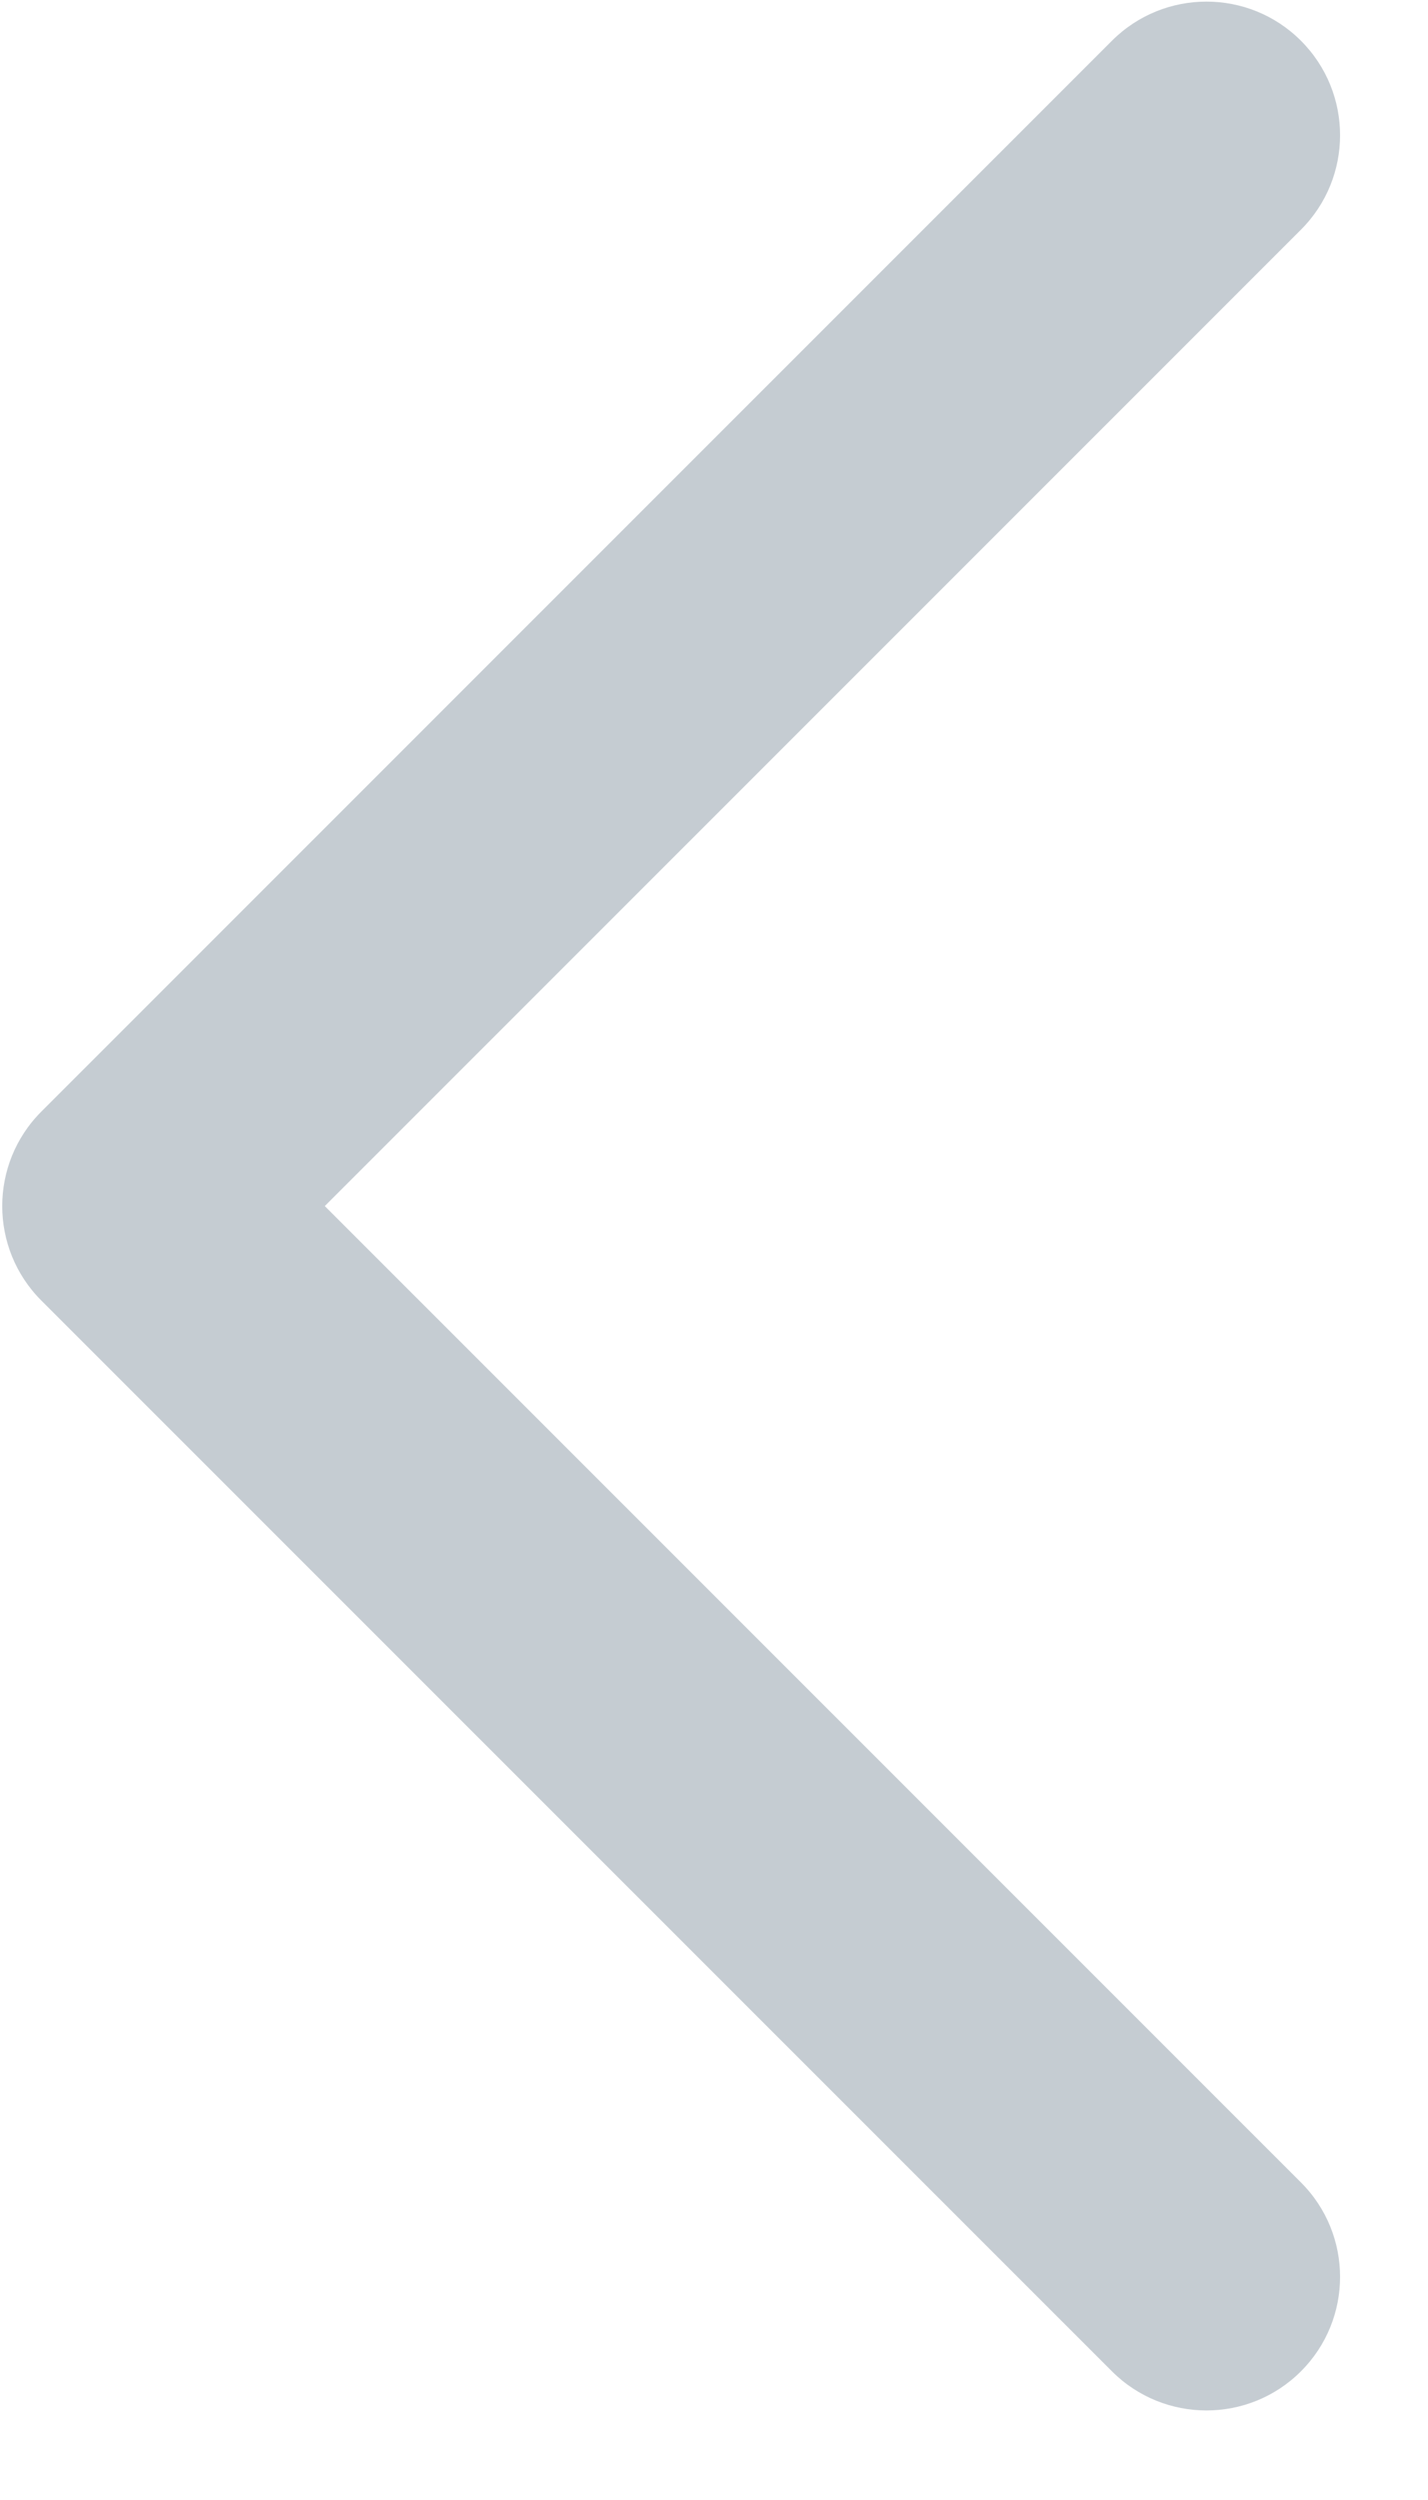 <svg xmlns="http://www.w3.org/2000/svg" xmlns:xlink="http://www.w3.org/1999/xlink" width="16px" height="28px">
	<path fill-rule="evenodd"  fill="rgb(197, 204, 210)" d="M14.576,2.573 L3.639,13.508 L14.576,24.443 C15.161,25.027 15.161,25.975 14.576,26.559 C13.992,27.143 13.044,27.143 12.459,26.559 L0.463,14.566 C-0.121,13.982 -0.121,13.034 0.463,12.450 L12.459,0.456 C13.044,-0.128 13.992,-0.128 14.576,0.456 C15.161,1.041 15.161,1.988 14.576,2.573 Z"/>
</svg>